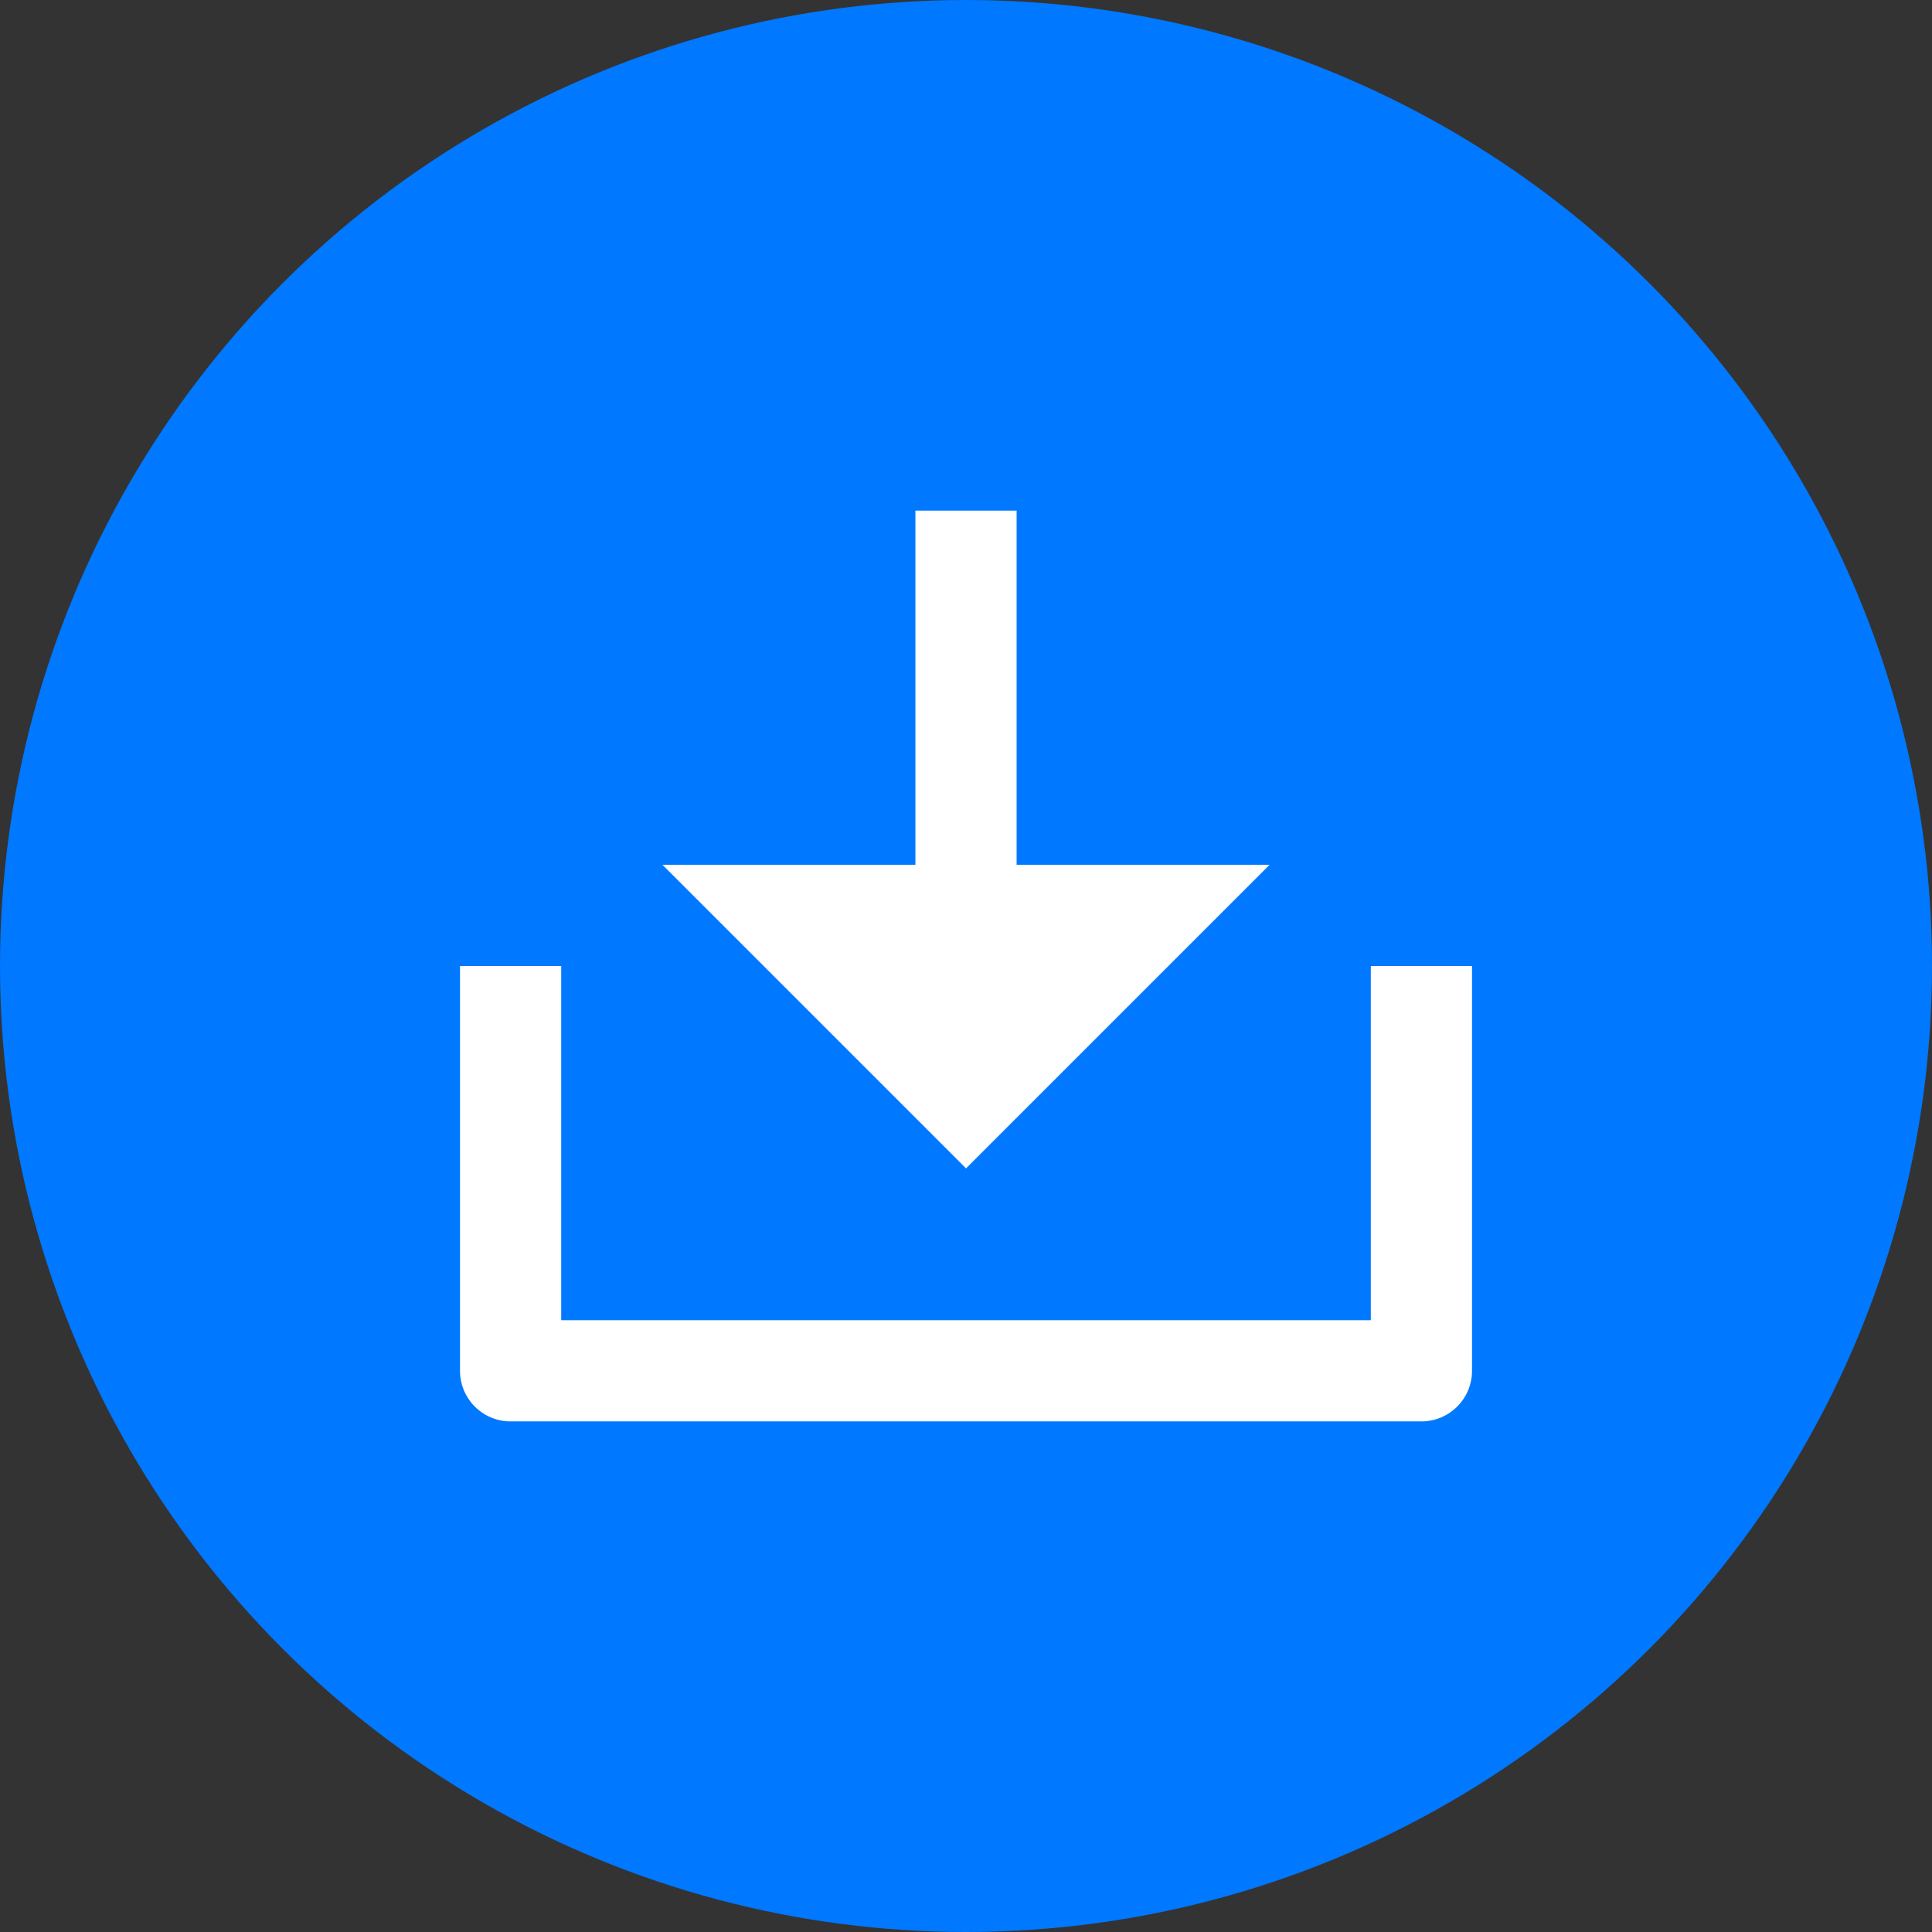 <svg xmlns="http://www.w3.org/2000/svg" width="70" height="70" viewBox="0 0 70 70">
  <rect x="0" y="0" width="70" height="70" fill="#333333" stroke="none"/>
  <g id="download2" transform="translate(-672 -1205)">
    <circle id="椭圆_4" data-name="椭圆 4" cx="35" cy="35" r="35" transform="translate(672 1205)" fill="#0078ff"/>
    <g id="组_2546" data-name="组 2546" transform="translate(269 341)">
      <rect id="矩形_1738" data-name="矩形 1738" width="44" height="44" transform="translate(416 877)" fill="none"/>
      <path id="download-2-line" d="M22.167,15.833h9.167l-11,11-11-11H18.5V3h3.667Zm-16.5,16.5H35V19.5h3.667V34.167A1.833,1.833,0,0,1,36.833,36h-33A1.833,1.833,0,0,1,2,34.167V19.5H5.667Z" transform="translate(417.667 879.5)" fill="#fff"/>
    </g>
  </g>
</svg>
